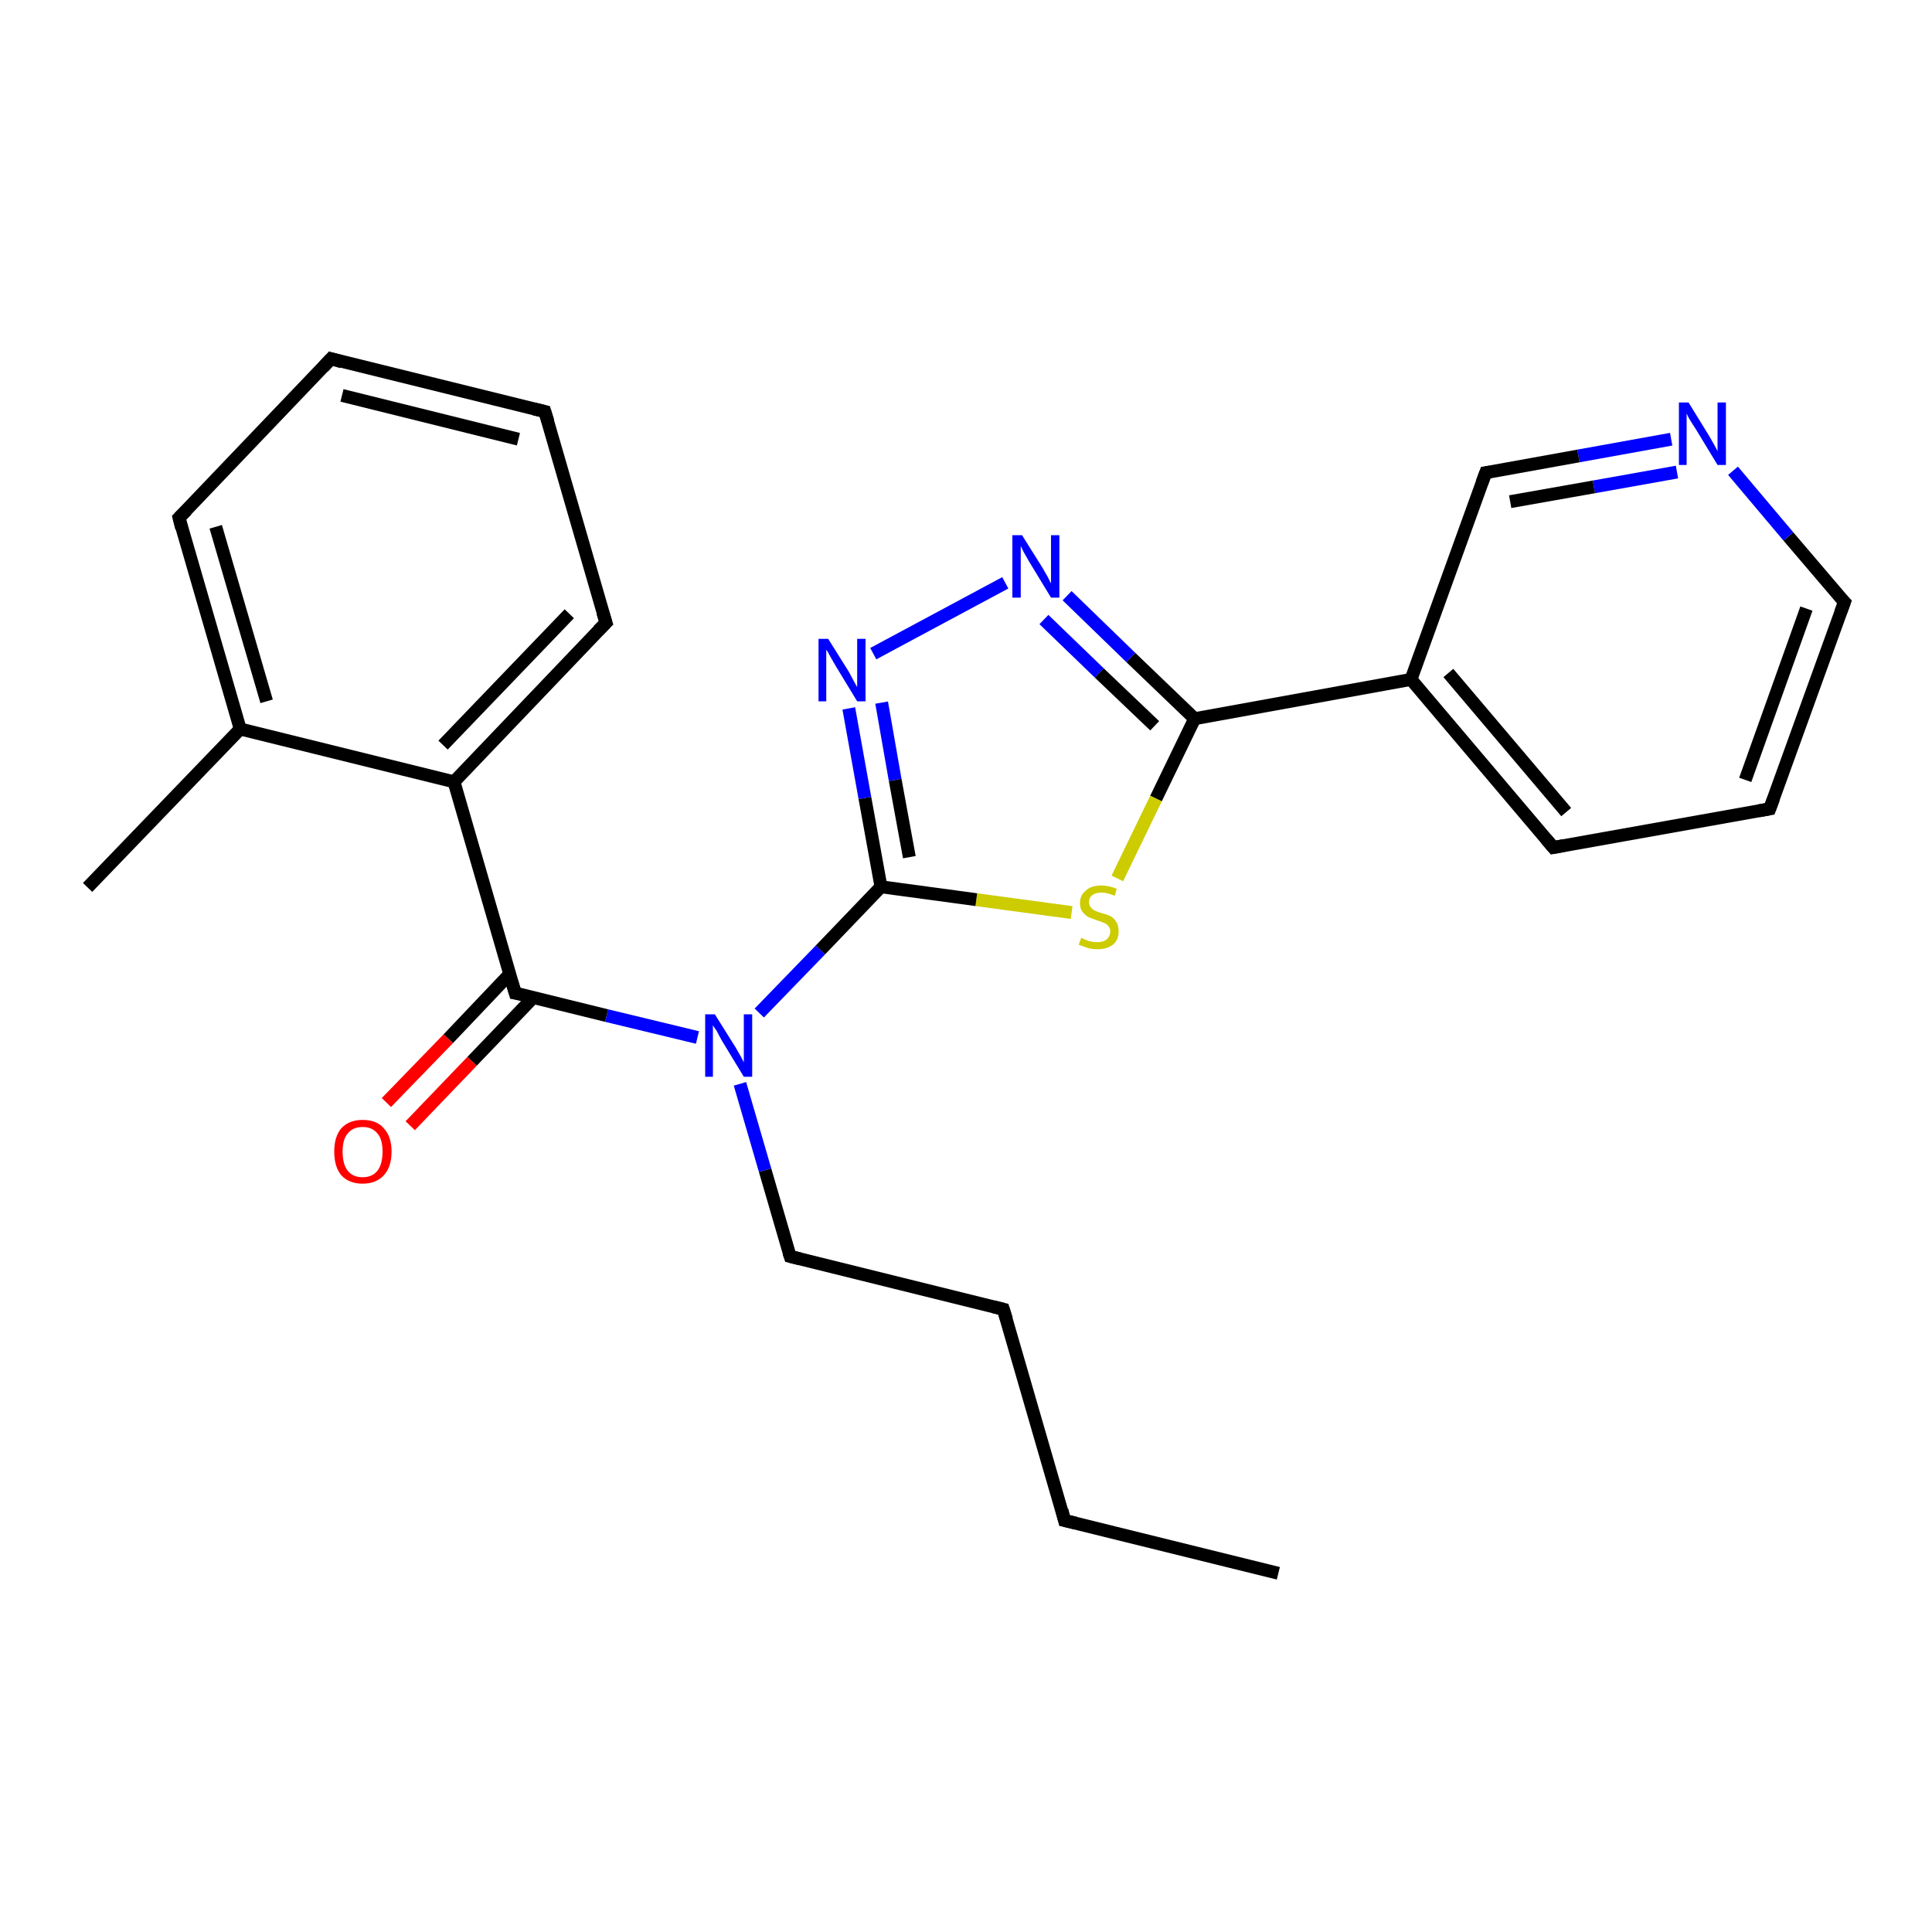 <?xml version='1.0' encoding='iso-8859-1'?>
<svg version='1.1' baseProfile='full'
              xmlns='http://www.w3.org/2000/svg'
                      xmlns:rdkit='http://www.rdkit.org/xml'
                      xmlns:xlink='http://www.w3.org/1999/xlink'
                  xml:space='preserve'
width='300px' height='300px' viewBox='0 0 300 300'>
<!-- END OF HEADER -->
<rect style='opacity:1.0;fill:#FFFFFF;stroke:none' width='300.0' height='300.0' x='0.0' y='0.0'> </rect>
<path class='bond-0 atom-0 atom-1' d='M 198.5,244.3 L 165.3,236.1' style='fill:none;fill-rule:evenodd;stroke:#000000;stroke-width:2.0px;stroke-linecap:butt;stroke-linejoin:miter;stroke-opacity:1' />
<path class='bond-1 atom-1 atom-2' d='M 165.3,236.1 L 155.8,203.3' style='fill:none;fill-rule:evenodd;stroke:#000000;stroke-width:2.0px;stroke-linecap:butt;stroke-linejoin:miter;stroke-opacity:1' />
<path class='bond-2 atom-2 atom-3' d='M 155.8,203.3 L 122.7,195.1' style='fill:none;fill-rule:evenodd;stroke:#000000;stroke-width:2.0px;stroke-linecap:butt;stroke-linejoin:miter;stroke-opacity:1' />
<path class='bond-3 atom-3 atom-4' d='M 122.7,195.1 L 118.8,181.7' style='fill:none;fill-rule:evenodd;stroke:#000000;stroke-width:2.0px;stroke-linecap:butt;stroke-linejoin:miter;stroke-opacity:1' />
<path class='bond-3 atom-3 atom-4' d='M 118.8,181.7 L 114.9,168.3' style='fill:none;fill-rule:evenodd;stroke:#0000FF;stroke-width:2.0px;stroke-linecap:butt;stroke-linejoin:miter;stroke-opacity:1' />
<path class='bond-4 atom-4 atom-5' d='M 108.3,161.1 L 94.2,157.7' style='fill:none;fill-rule:evenodd;stroke:#0000FF;stroke-width:2.0px;stroke-linecap:butt;stroke-linejoin:miter;stroke-opacity:1' />
<path class='bond-4 atom-4 atom-5' d='M 94.2,157.7 L 80.0,154.2' style='fill:none;fill-rule:evenodd;stroke:#000000;stroke-width:2.0px;stroke-linecap:butt;stroke-linejoin:miter;stroke-opacity:1' />
<path class='bond-5 atom-5 atom-6' d='M 79.1,151.3 L 69.6,161.3' style='fill:none;fill-rule:evenodd;stroke:#000000;stroke-width:2.0px;stroke-linecap:butt;stroke-linejoin:miter;stroke-opacity:1' />
<path class='bond-5 atom-5 atom-6' d='M 69.6,161.3 L 60.0,171.2' style='fill:none;fill-rule:evenodd;stroke:#FF0000;stroke-width:2.0px;stroke-linecap:butt;stroke-linejoin:miter;stroke-opacity:1' />
<path class='bond-5 atom-5 atom-6' d='M 82.8,154.9 L 73.3,164.8' style='fill:none;fill-rule:evenodd;stroke:#000000;stroke-width:2.0px;stroke-linecap:butt;stroke-linejoin:miter;stroke-opacity:1' />
<path class='bond-5 atom-5 atom-6' d='M 73.3,164.8 L 63.7,174.8' style='fill:none;fill-rule:evenodd;stroke:#FF0000;stroke-width:2.0px;stroke-linecap:butt;stroke-linejoin:miter;stroke-opacity:1' />
<path class='bond-6 atom-5 atom-7' d='M 80.0,154.2 L 70.5,121.4' style='fill:none;fill-rule:evenodd;stroke:#000000;stroke-width:2.0px;stroke-linecap:butt;stroke-linejoin:miter;stroke-opacity:1' />
<path class='bond-7 atom-7 atom-8' d='M 70.5,121.4 L 94.1,96.7' style='fill:none;fill-rule:evenodd;stroke:#000000;stroke-width:2.0px;stroke-linecap:butt;stroke-linejoin:miter;stroke-opacity:1' />
<path class='bond-7 atom-7 atom-8' d='M 68.8,115.7 L 88.4,95.3' style='fill:none;fill-rule:evenodd;stroke:#000000;stroke-width:2.0px;stroke-linecap:butt;stroke-linejoin:miter;stroke-opacity:1' />
<path class='bond-8 atom-8 atom-9' d='M 94.1,96.7 L 84.6,63.9' style='fill:none;fill-rule:evenodd;stroke:#000000;stroke-width:2.0px;stroke-linecap:butt;stroke-linejoin:miter;stroke-opacity:1' />
<path class='bond-9 atom-9 atom-10' d='M 84.6,63.9 L 51.4,55.7' style='fill:none;fill-rule:evenodd;stroke:#000000;stroke-width:2.0px;stroke-linecap:butt;stroke-linejoin:miter;stroke-opacity:1' />
<path class='bond-9 atom-9 atom-10' d='M 80.5,68.2 L 53.1,61.4' style='fill:none;fill-rule:evenodd;stroke:#000000;stroke-width:2.0px;stroke-linecap:butt;stroke-linejoin:miter;stroke-opacity:1' />
<path class='bond-10 atom-10 atom-11' d='M 51.4,55.7 L 27.8,80.4' style='fill:none;fill-rule:evenodd;stroke:#000000;stroke-width:2.0px;stroke-linecap:butt;stroke-linejoin:miter;stroke-opacity:1' />
<path class='bond-11 atom-11 atom-12' d='M 27.8,80.4 L 37.3,113.2' style='fill:none;fill-rule:evenodd;stroke:#000000;stroke-width:2.0px;stroke-linecap:butt;stroke-linejoin:miter;stroke-opacity:1' />
<path class='bond-11 atom-11 atom-12' d='M 33.5,81.8 L 41.4,108.9' style='fill:none;fill-rule:evenodd;stroke:#000000;stroke-width:2.0px;stroke-linecap:butt;stroke-linejoin:miter;stroke-opacity:1' />
<path class='bond-12 atom-12 atom-13' d='M 37.3,113.2 L 13.6,137.8' style='fill:none;fill-rule:evenodd;stroke:#000000;stroke-width:2.0px;stroke-linecap:butt;stroke-linejoin:miter;stroke-opacity:1' />
<path class='bond-13 atom-4 atom-14' d='M 117.9,157.3 L 127.4,147.5' style='fill:none;fill-rule:evenodd;stroke:#0000FF;stroke-width:2.0px;stroke-linecap:butt;stroke-linejoin:miter;stroke-opacity:1' />
<path class='bond-13 atom-4 atom-14' d='M 127.4,147.5 L 136.8,137.7' style='fill:none;fill-rule:evenodd;stroke:#000000;stroke-width:2.0px;stroke-linecap:butt;stroke-linejoin:miter;stroke-opacity:1' />
<path class='bond-14 atom-14 atom-15' d='M 136.8,137.7 L 134.3,123.9' style='fill:none;fill-rule:evenodd;stroke:#000000;stroke-width:2.0px;stroke-linecap:butt;stroke-linejoin:miter;stroke-opacity:1' />
<path class='bond-14 atom-14 atom-15' d='M 134.3,123.9 L 131.8,110.0' style='fill:none;fill-rule:evenodd;stroke:#0000FF;stroke-width:2.0px;stroke-linecap:butt;stroke-linejoin:miter;stroke-opacity:1' />
<path class='bond-14 atom-14 atom-15' d='M 141.2,133.1 L 139.0,121.1' style='fill:none;fill-rule:evenodd;stroke:#000000;stroke-width:2.0px;stroke-linecap:butt;stroke-linejoin:miter;stroke-opacity:1' />
<path class='bond-14 atom-14 atom-15' d='M 139.0,121.1 L 136.9,109.1' style='fill:none;fill-rule:evenodd;stroke:#0000FF;stroke-width:2.0px;stroke-linecap:butt;stroke-linejoin:miter;stroke-opacity:1' />
<path class='bond-15 atom-15 atom-16' d='M 135.6,101.5 L 156.1,90.5' style='fill:none;fill-rule:evenodd;stroke:#0000FF;stroke-width:2.0px;stroke-linecap:butt;stroke-linejoin:miter;stroke-opacity:1' />
<path class='bond-16 atom-16 atom-17' d='M 165.7,92.5 L 175.6,102.1' style='fill:none;fill-rule:evenodd;stroke:#0000FF;stroke-width:2.0px;stroke-linecap:butt;stroke-linejoin:miter;stroke-opacity:1' />
<path class='bond-16 atom-16 atom-17' d='M 175.6,102.1 L 185.5,111.6' style='fill:none;fill-rule:evenodd;stroke:#000000;stroke-width:2.0px;stroke-linecap:butt;stroke-linejoin:miter;stroke-opacity:1' />
<path class='bond-16 atom-16 atom-17' d='M 162.1,96.2 L 170.7,104.5' style='fill:none;fill-rule:evenodd;stroke:#0000FF;stroke-width:2.0px;stroke-linecap:butt;stroke-linejoin:miter;stroke-opacity:1' />
<path class='bond-16 atom-16 atom-17' d='M 170.7,104.5 L 179.3,112.7' style='fill:none;fill-rule:evenodd;stroke:#000000;stroke-width:2.0px;stroke-linecap:butt;stroke-linejoin:miter;stroke-opacity:1' />
<path class='bond-17 atom-17 atom-18' d='M 185.5,111.6 L 179.5,124.0' style='fill:none;fill-rule:evenodd;stroke:#000000;stroke-width:2.0px;stroke-linecap:butt;stroke-linejoin:miter;stroke-opacity:1' />
<path class='bond-17 atom-17 atom-18' d='M 179.5,124.0 L 173.5,136.4' style='fill:none;fill-rule:evenodd;stroke:#CCCC00;stroke-width:2.0px;stroke-linecap:butt;stroke-linejoin:miter;stroke-opacity:1' />
<path class='bond-18 atom-17 atom-19' d='M 185.5,111.6 L 219.1,105.5' style='fill:none;fill-rule:evenodd;stroke:#000000;stroke-width:2.0px;stroke-linecap:butt;stroke-linejoin:miter;stroke-opacity:1' />
<path class='bond-19 atom-19 atom-20' d='M 219.1,105.5 L 241.2,131.6' style='fill:none;fill-rule:evenodd;stroke:#000000;stroke-width:2.0px;stroke-linecap:butt;stroke-linejoin:miter;stroke-opacity:1' />
<path class='bond-19 atom-19 atom-20' d='M 224.9,104.5 L 243.2,126.1' style='fill:none;fill-rule:evenodd;stroke:#000000;stroke-width:2.0px;stroke-linecap:butt;stroke-linejoin:miter;stroke-opacity:1' />
<path class='bond-20 atom-20 atom-21' d='M 241.2,131.6 L 274.8,125.6' style='fill:none;fill-rule:evenodd;stroke:#000000;stroke-width:2.0px;stroke-linecap:butt;stroke-linejoin:miter;stroke-opacity:1' />
<path class='bond-21 atom-21 atom-22' d='M 274.8,125.6 L 286.4,93.5' style='fill:none;fill-rule:evenodd;stroke:#000000;stroke-width:2.0px;stroke-linecap:butt;stroke-linejoin:miter;stroke-opacity:1' />
<path class='bond-21 atom-21 atom-22' d='M 271.0,121.1 L 280.5,94.5' style='fill:none;fill-rule:evenodd;stroke:#000000;stroke-width:2.0px;stroke-linecap:butt;stroke-linejoin:miter;stroke-opacity:1' />
<path class='bond-22 atom-22 atom-23' d='M 286.4,93.5 L 277.7,83.3' style='fill:none;fill-rule:evenodd;stroke:#000000;stroke-width:2.0px;stroke-linecap:butt;stroke-linejoin:miter;stroke-opacity:1' />
<path class='bond-22 atom-22 atom-23' d='M 277.7,83.3 L 269.1,73.1' style='fill:none;fill-rule:evenodd;stroke:#0000FF;stroke-width:2.0px;stroke-linecap:butt;stroke-linejoin:miter;stroke-opacity:1' />
<path class='bond-23 atom-23 atom-24' d='M 259.5,68.2 L 245.1,70.8' style='fill:none;fill-rule:evenodd;stroke:#0000FF;stroke-width:2.0px;stroke-linecap:butt;stroke-linejoin:miter;stroke-opacity:1' />
<path class='bond-23 atom-23 atom-24' d='M 245.1,70.8 L 230.7,73.4' style='fill:none;fill-rule:evenodd;stroke:#000000;stroke-width:2.0px;stroke-linecap:butt;stroke-linejoin:miter;stroke-opacity:1' />
<path class='bond-23 atom-23 atom-24' d='M 260.4,73.3 L 247.5,75.6' style='fill:none;fill-rule:evenodd;stroke:#0000FF;stroke-width:2.0px;stroke-linecap:butt;stroke-linejoin:miter;stroke-opacity:1' />
<path class='bond-23 atom-23 atom-24' d='M 247.5,75.6 L 234.5,77.9' style='fill:none;fill-rule:evenodd;stroke:#000000;stroke-width:2.0px;stroke-linecap:butt;stroke-linejoin:miter;stroke-opacity:1' />
<path class='bond-24 atom-12 atom-7' d='M 37.3,113.2 L 70.5,121.4' style='fill:none;fill-rule:evenodd;stroke:#000000;stroke-width:2.0px;stroke-linecap:butt;stroke-linejoin:miter;stroke-opacity:1' />
<path class='bond-25 atom-18 atom-14' d='M 166.4,141.7 L 151.6,139.7' style='fill:none;fill-rule:evenodd;stroke:#CCCC00;stroke-width:2.0px;stroke-linecap:butt;stroke-linejoin:miter;stroke-opacity:1' />
<path class='bond-25 atom-18 atom-14' d='M 151.6,139.7 L 136.8,137.7' style='fill:none;fill-rule:evenodd;stroke:#000000;stroke-width:2.0px;stroke-linecap:butt;stroke-linejoin:miter;stroke-opacity:1' />
<path class='bond-26 atom-24 atom-19' d='M 230.7,73.4 L 219.1,105.5' style='fill:none;fill-rule:evenodd;stroke:#000000;stroke-width:2.0px;stroke-linecap:butt;stroke-linejoin:miter;stroke-opacity:1' />
<path d='M 167.0,236.5 L 165.3,236.1 L 164.9,234.5' style='fill:none;stroke:#000000;stroke-width:2.0px;stroke-linecap:butt;stroke-linejoin:miter;stroke-opacity:1;' />
<path d='M 156.3,204.9 L 155.8,203.3 L 154.2,202.9' style='fill:none;stroke:#000000;stroke-width:2.0px;stroke-linecap:butt;stroke-linejoin:miter;stroke-opacity:1;' />
<path d='M 124.3,195.5 L 122.7,195.1 L 122.5,194.5' style='fill:none;stroke:#000000;stroke-width:2.0px;stroke-linecap:butt;stroke-linejoin:miter;stroke-opacity:1;' />
<path d='M 80.7,154.3 L 80.0,154.2 L 79.5,152.5' style='fill:none;stroke:#000000;stroke-width:2.0px;stroke-linecap:butt;stroke-linejoin:miter;stroke-opacity:1;' />
<path d='M 92.9,97.9 L 94.1,96.7 L 93.6,95.1' style='fill:none;stroke:#000000;stroke-width:2.0px;stroke-linecap:butt;stroke-linejoin:miter;stroke-opacity:1;' />
<path d='M 85.1,65.5 L 84.6,63.9 L 82.9,63.5' style='fill:none;stroke:#000000;stroke-width:2.0px;stroke-linecap:butt;stroke-linejoin:miter;stroke-opacity:1;' />
<path d='M 53.1,56.2 L 51.4,55.7 L 50.2,57.0' style='fill:none;stroke:#000000;stroke-width:2.0px;stroke-linecap:butt;stroke-linejoin:miter;stroke-opacity:1;' />
<path d='M 29.0,79.2 L 27.8,80.4 L 28.2,82.0' style='fill:none;stroke:#000000;stroke-width:2.0px;stroke-linecap:butt;stroke-linejoin:miter;stroke-opacity:1;' />
<path d='M 240.1,130.3 L 241.2,131.6 L 242.8,131.3' style='fill:none;stroke:#000000;stroke-width:2.0px;stroke-linecap:butt;stroke-linejoin:miter;stroke-opacity:1;' />
<path d='M 273.1,125.9 L 274.8,125.6 L 275.4,124.0' style='fill:none;stroke:#000000;stroke-width:2.0px;stroke-linecap:butt;stroke-linejoin:miter;stroke-opacity:1;' />
<path d='M 285.8,95.1 L 286.4,93.5 L 285.9,93.0' style='fill:none;stroke:#000000;stroke-width:2.0px;stroke-linecap:butt;stroke-linejoin:miter;stroke-opacity:1;' />
<path d='M 231.4,73.3 L 230.7,73.4 L 230.1,75.0' style='fill:none;stroke:#000000;stroke-width:2.0px;stroke-linecap:butt;stroke-linejoin:miter;stroke-opacity:1;' />
<path class='atom-4' d='M 111.0 157.5
L 114.2 162.6
Q 114.5 163.1, 115.0 164.0
Q 115.5 164.9, 115.5 165.0
L 115.5 157.5
L 116.8 157.5
L 116.8 167.2
L 115.5 167.2
L 112.1 161.6
Q 111.7 160.9, 111.3 160.1
Q 110.8 159.4, 110.7 159.2
L 110.7 167.2
L 109.5 167.2
L 109.5 157.5
L 111.0 157.5
' fill='#0000FF'/>
<path class='atom-6' d='M 51.9 178.8
Q 51.9 176.5, 53.0 175.2
Q 54.2 173.9, 56.3 173.9
Q 58.5 173.9, 59.6 175.2
Q 60.8 176.5, 60.8 178.8
Q 60.8 181.2, 59.6 182.5
Q 58.4 183.8, 56.3 183.8
Q 54.2 183.8, 53.0 182.5
Q 51.9 181.2, 51.9 178.8
M 56.3 182.8
Q 57.8 182.8, 58.6 181.8
Q 59.4 180.8, 59.4 178.8
Q 59.4 176.9, 58.6 176.0
Q 57.8 175.0, 56.3 175.0
Q 54.8 175.0, 54.0 176.0
Q 53.2 176.9, 53.2 178.8
Q 53.2 180.8, 54.0 181.8
Q 54.8 182.8, 56.3 182.8
' fill='#FF0000'/>
<path class='atom-15' d='M 128.6 99.2
L 131.8 104.3
Q 132.1 104.9, 132.6 105.8
Q 133.1 106.7, 133.1 106.7
L 133.1 99.2
L 134.4 99.2
L 134.4 108.9
L 133.1 108.9
L 129.7 103.3
Q 129.3 102.6, 128.9 101.9
Q 128.5 101.1, 128.3 100.9
L 128.3 108.9
L 127.1 108.9
L 127.1 99.2
L 128.6 99.2
' fill='#0000FF'/>
<path class='atom-16' d='M 158.7 83.1
L 161.9 88.2
Q 162.2 88.7, 162.7 89.6
Q 163.2 90.6, 163.2 90.6
L 163.2 83.1
L 164.5 83.1
L 164.5 92.8
L 163.2 92.8
L 159.8 87.2
Q 159.4 86.5, 159.0 85.8
Q 158.6 85.0, 158.5 84.8
L 158.5 92.8
L 157.2 92.8
L 157.2 83.1
L 158.7 83.1
' fill='#0000FF'/>
<path class='atom-18' d='M 167.9 145.6
Q 168.0 145.7, 168.5 145.9
Q 168.9 146.1, 169.4 146.2
Q 169.9 146.3, 170.4 146.3
Q 171.3 146.3, 171.8 145.9
Q 172.4 145.4, 172.4 144.6
Q 172.4 144.1, 172.1 143.8
Q 171.8 143.4, 171.4 143.3
Q 171.0 143.1, 170.3 142.9
Q 169.5 142.6, 169.0 142.4
Q 168.5 142.1, 168.1 141.6
Q 167.7 141.1, 167.7 140.2
Q 167.7 139.0, 168.6 138.3
Q 169.4 137.5, 171.0 137.5
Q 172.1 137.5, 173.4 138.0
L 173.1 139.1
Q 171.9 138.6, 171.1 138.6
Q 170.1 138.6, 169.6 139.0
Q 169.1 139.4, 169.1 140.1
Q 169.1 140.6, 169.4 140.9
Q 169.6 141.2, 170.0 141.4
Q 170.4 141.6, 171.1 141.8
Q 171.9 142.0, 172.5 142.3
Q 173.0 142.6, 173.3 143.1
Q 173.7 143.7, 173.7 144.6
Q 173.7 146.0, 172.8 146.7
Q 171.9 147.4, 170.4 147.4
Q 169.6 147.4, 168.9 147.2
Q 168.3 147.0, 167.5 146.7
L 167.9 145.6
' fill='#CCCC00'/>
<path class='atom-23' d='M 262.2 62.5
L 265.4 67.7
Q 265.7 68.2, 266.2 69.1
Q 266.7 70.0, 266.7 70.1
L 266.7 62.5
L 268.0 62.5
L 268.0 72.2
L 266.7 72.2
L 263.3 66.6
Q 262.9 66.0, 262.4 65.2
Q 262.0 64.5, 261.9 64.2
L 261.9 72.2
L 260.7 72.2
L 260.7 62.5
L 262.2 62.5
' fill='#0000FF'/>
</svg>
